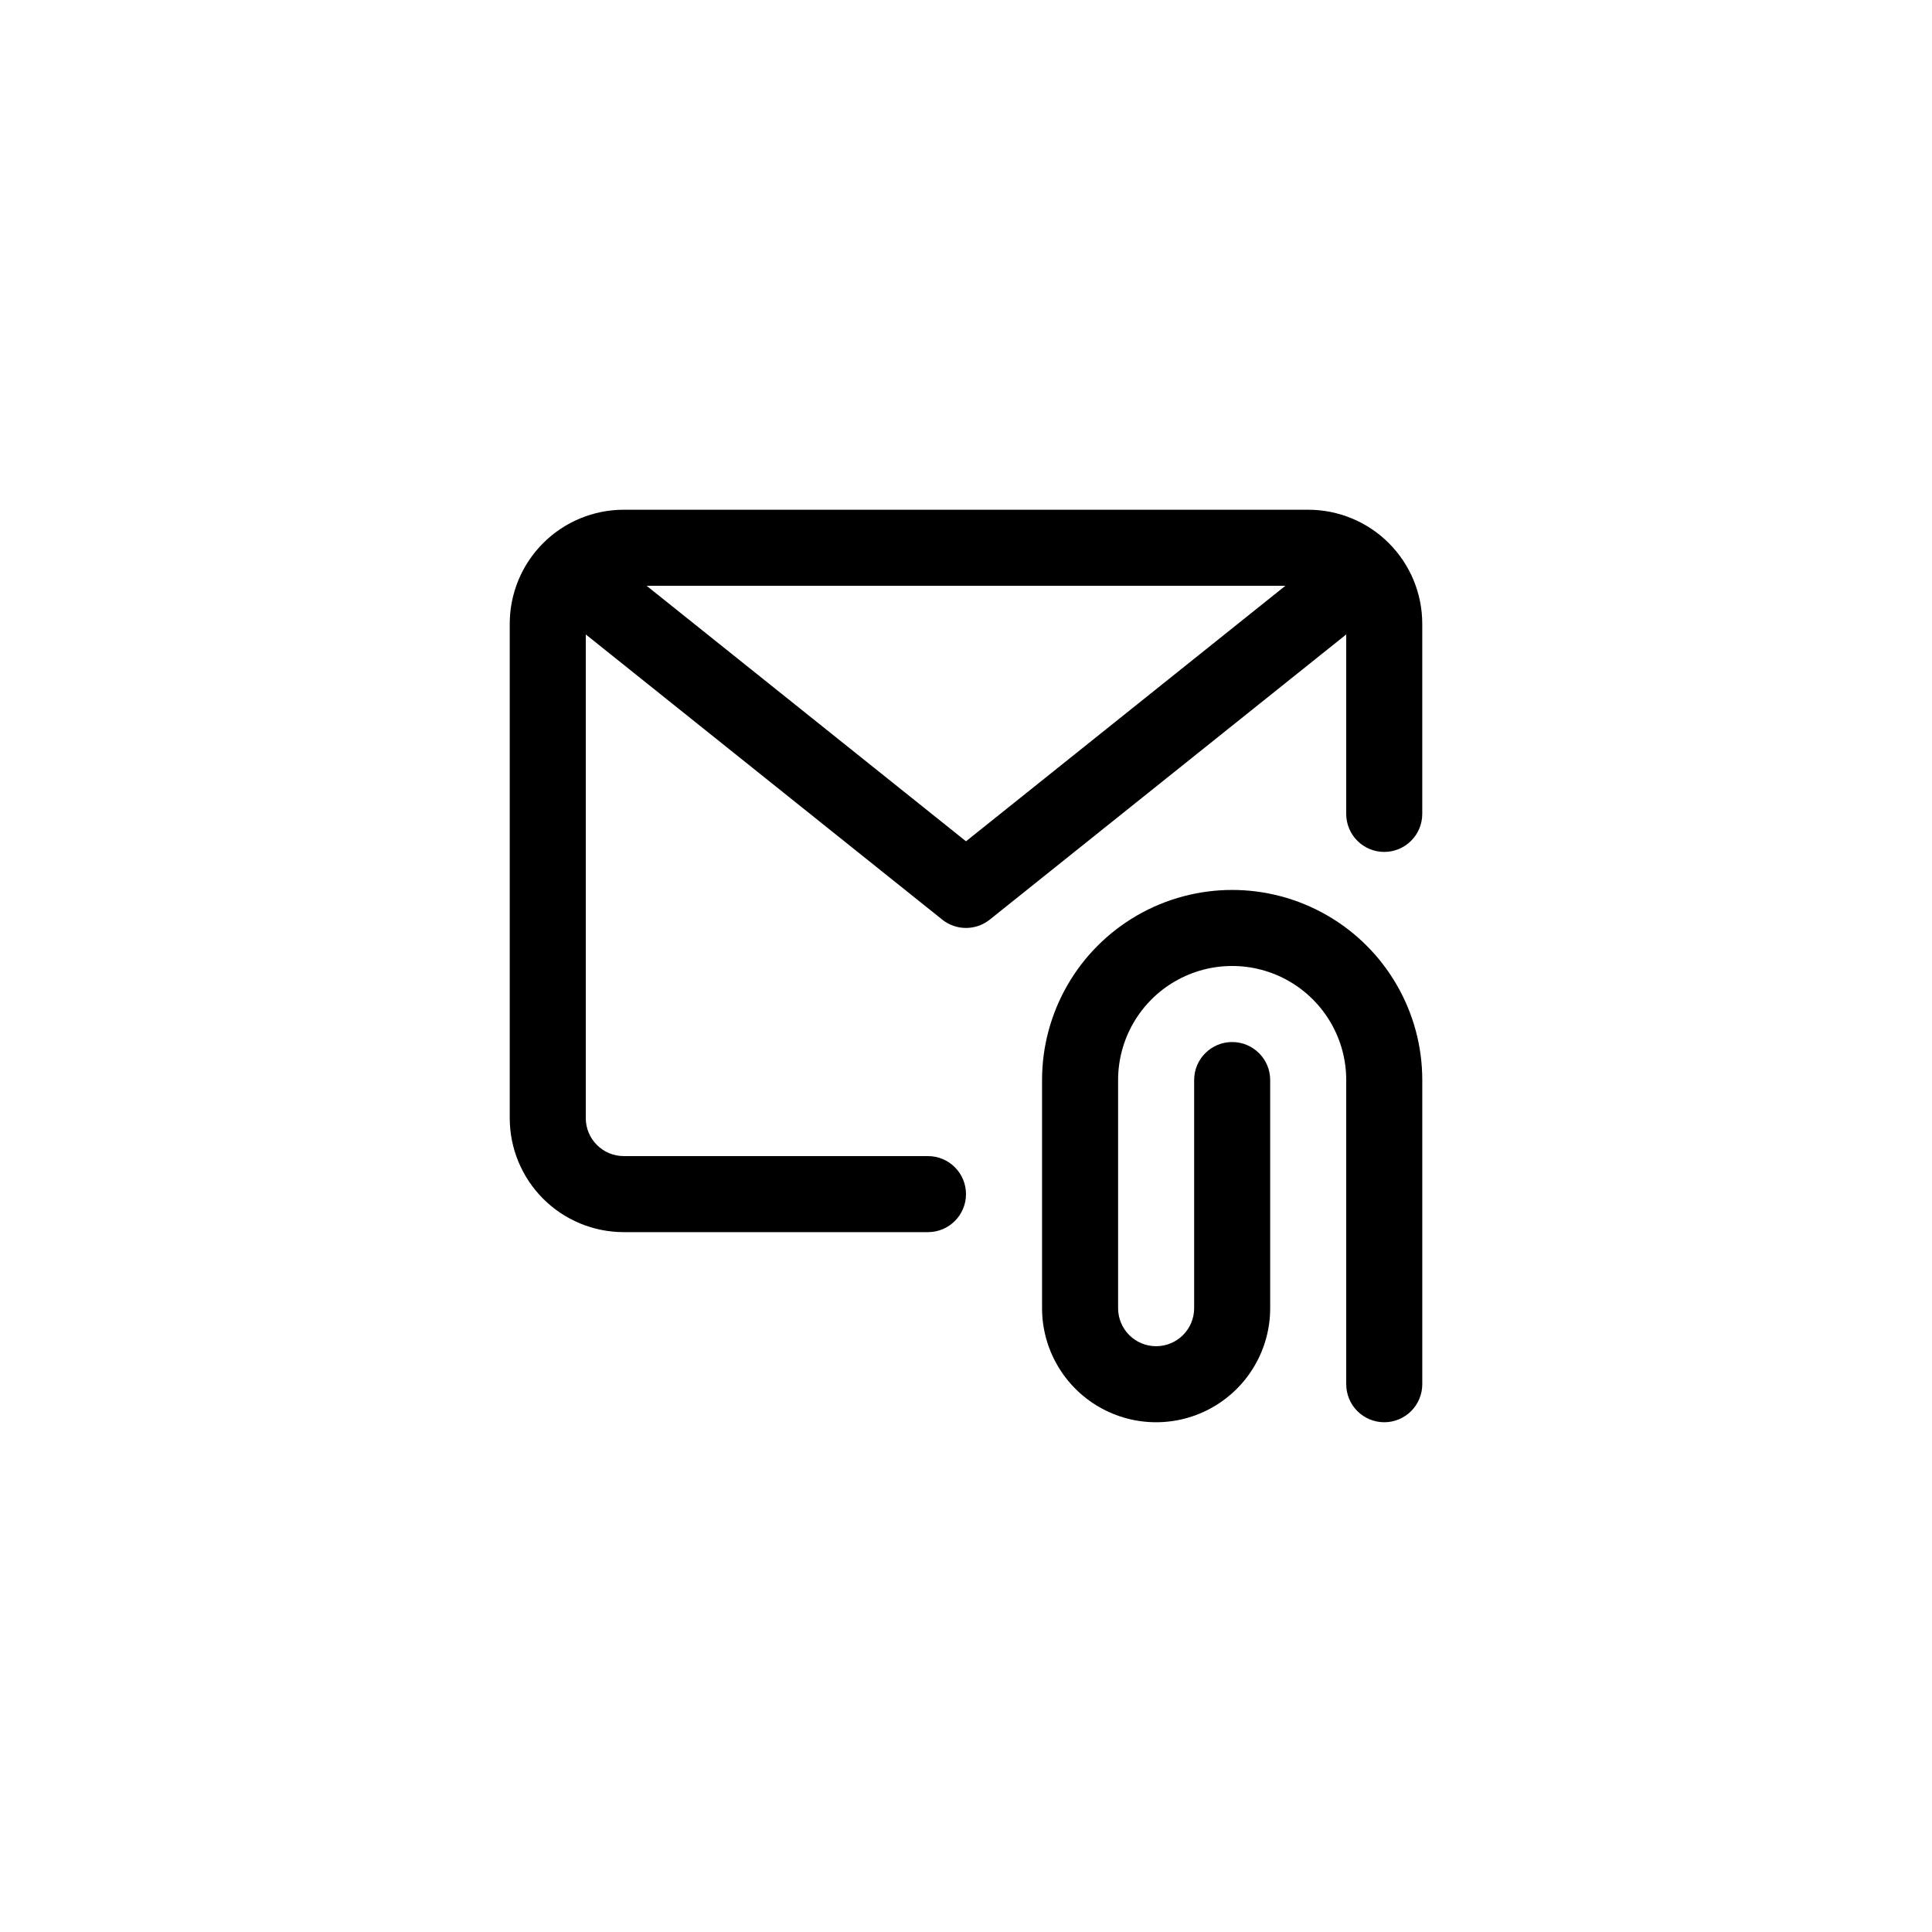 <?xml version="1.0" encoding="UTF-8"?>
<!-- Uploaded to: SVG Find, www.svgrepo.com, Generator: SVG Find Mixer Tools -->
<svg fill="#000000" width="800px" height="800px" version="1.1" viewBox="144 144 512 512" xmlns="http://www.w3.org/2000/svg">
 <g>
  <path d="m510.84 520.91c2.672 0 5.234-1.062 7.125-2.953 1.891-1.891 2.953-4.453 2.953-7.125v-80.609c0-18-9.605-34.633-25.191-43.629-15.59-9-34.793-9-50.383 0-15.586 8.996-25.188 25.629-25.188 43.629v60.457c0 10.801 5.762 20.781 15.113 26.18 9.352 5.398 20.875 5.398 30.227 0 9.355-5.398 15.117-15.379 15.117-26.18v-60.457c0-5.562-4.512-10.074-10.078-10.074-5.562 0-10.074 4.512-10.074 10.074v60.457c0 5.566-4.512 10.078-10.078 10.078-5.562 0-10.074-4.512-10.074-10.078v-60.457c0-10.801 5.762-20.777 15.113-26.18 9.352-5.398 20.875-5.398 30.227 0 9.355 5.402 15.117 15.379 15.117 26.18v80.609c0 2.672 1.059 5.234 2.949 7.125 1.891 1.891 4.453 2.953 7.125 2.953z"/>
  <path d="m309.31 470.53h80.609c5.566 0 10.078-4.512 10.078-10.074 0-5.566-4.512-10.078-10.078-10.078h-80.609c-5.566 0-10.074-4.512-10.074-10.074v-128.17l94.465 75.57-0.004 0.004c3.684 2.945 8.914 2.945 12.598 0l94.465-75.574v47.562c0 5.562 4.512 10.074 10.074 10.074 5.566 0 10.078-4.512 10.078-10.074v-50.383c0-8.016-3.188-15.707-8.855-21.375-5.668-5.668-13.355-8.852-21.375-8.852h-181.37c-8.016 0-15.707 3.184-21.375 8.852s-8.852 13.359-8.852 21.375v130.99c0 8.016 3.184 15.703 8.852 21.375 5.668 5.668 13.359 8.852 21.375 8.852zm90.688-103.58-84.641-67.711h169.28z"/>
 </g>
</svg>